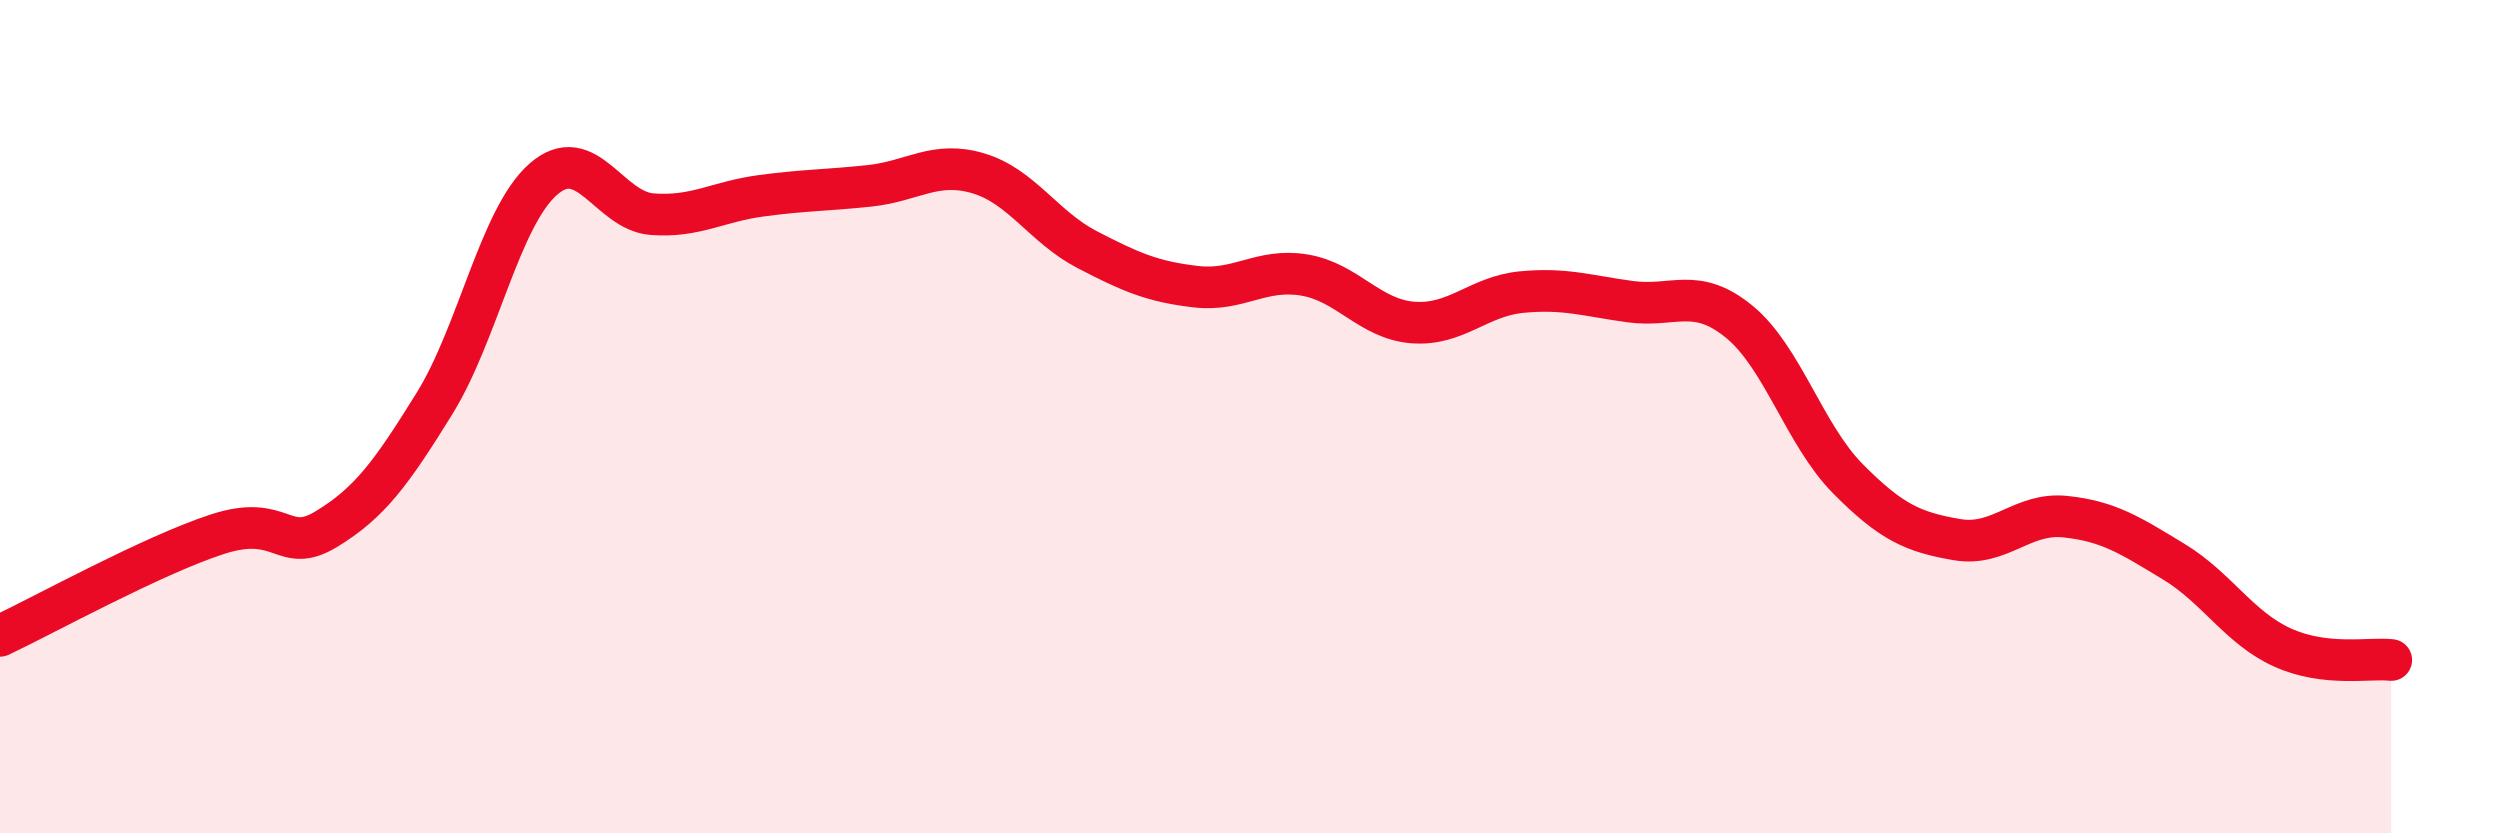 
    <svg width="60" height="20" viewBox="0 0 60 20" xmlns="http://www.w3.org/2000/svg">
      <path
        d="M 0,15.26 C 1.04,14.77 3.65,13.33 5.22,12.82 C 6.79,12.31 6.79,13.33 7.83,12.7 C 8.87,12.07 9.39,11.36 10.43,9.68 C 11.47,8 12,5.21 13.04,4.3 C 14.08,3.39 14.61,5.06 15.65,5.14 C 16.69,5.22 17.22,4.84 18.26,4.7 C 19.3,4.56 19.83,4.57 20.87,4.46 C 21.91,4.35 22.44,3.85 23.48,4.16 C 24.52,4.47 25.05,5.45 26.09,5.99 C 27.13,6.53 27.66,6.76 28.7,6.88 C 29.74,7 30.26,6.43 31.3,6.6 C 32.34,6.77 32.87,7.66 33.91,7.74 C 34.95,7.82 35.48,7.11 36.52,7.01 C 37.56,6.91 38.09,7.1 39.13,7.24 C 40.17,7.38 40.7,6.87 41.74,7.72 C 42.78,8.57 43.31,10.44 44.35,11.49 C 45.39,12.54 45.92,12.77 46.96,12.95 C 48,13.13 48.53,12.29 49.57,12.4 C 50.61,12.51 51.13,12.85 52.17,13.48 C 53.21,14.11 53.74,15.07 54.78,15.54 C 55.82,16.01 56.87,15.78 57.39,15.84L57.39 20L0 20Z"
        fill="#EB0A25"
        opacity="0.1"
        stroke-linecap="round"
        stroke-linejoin="round"
      />
      <path
        d="M 0,15.26 C 1.04,14.77 3.65,13.33 5.22,12.82 C 6.79,12.31 6.79,13.33 7.83,12.7 C 8.87,12.07 9.39,11.36 10.43,9.68 C 11.47,8 12,5.21 13.04,4.3 C 14.08,3.39 14.61,5.06 15.65,5.14 C 16.69,5.22 17.22,4.84 18.26,4.7 C 19.3,4.56 19.83,4.57 20.87,4.46 C 21.91,4.35 22.44,3.85 23.48,4.16 C 24.52,4.47 25.05,5.45 26.09,5.99 C 27.13,6.53 27.66,6.76 28.7,6.88 C 29.74,7 30.26,6.43 31.3,6.6 C 32.34,6.77 32.87,7.66 33.91,7.74 C 34.95,7.82 35.48,7.11 36.52,7.01 C 37.56,6.91 38.09,7.1 39.13,7.24 C 40.17,7.38 40.7,6.87 41.74,7.72 C 42.78,8.57 43.31,10.44 44.35,11.49 C 45.39,12.54 45.92,12.77 46.96,12.95 C 48,13.13 48.53,12.29 49.57,12.4 C 50.61,12.51 51.13,12.85 52.17,13.48 C 53.21,14.11 53.74,15.07 54.78,15.54 C 55.82,16.01 56.87,15.78 57.39,15.84"
        stroke="#EB0A25"
        stroke-width="1"
        fill="none"
        stroke-linecap="round"
        stroke-linejoin="round"
      />
    </svg>
  